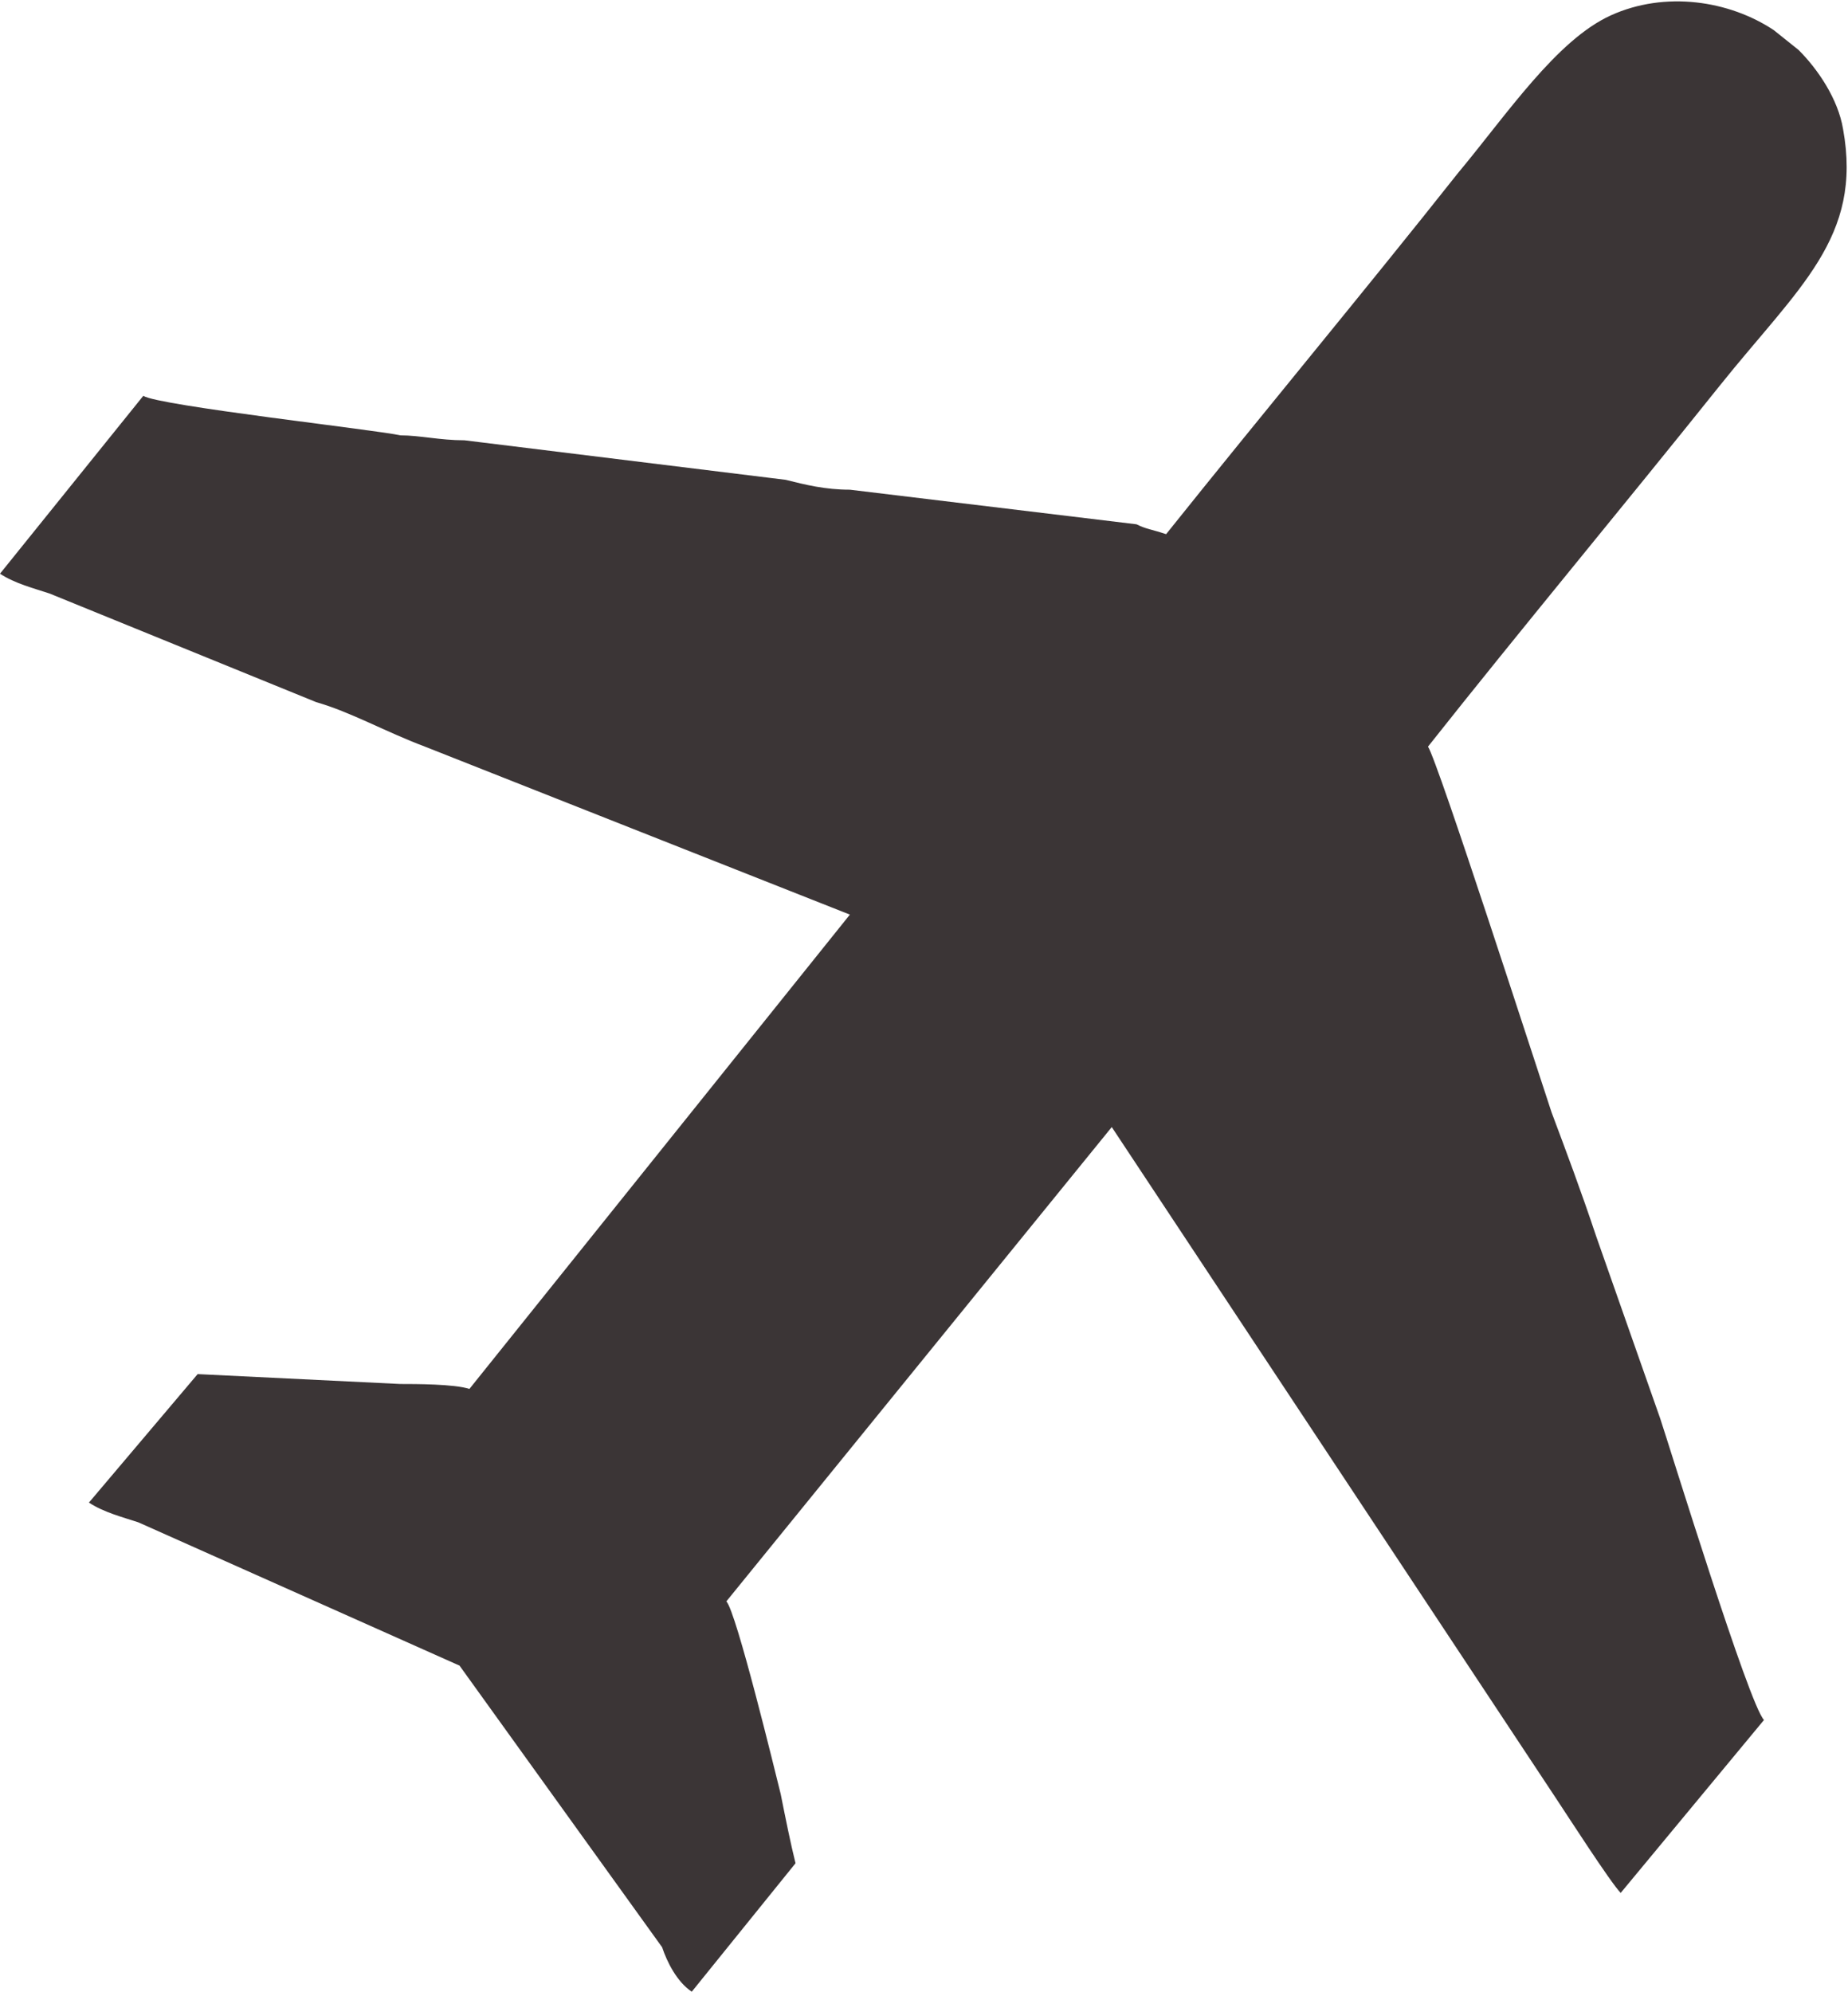 <?xml version="1.0" encoding="UTF-8"?>
<!DOCTYPE svg PUBLIC "-//W3C//DTD SVG 1.1//EN" "http://www.w3.org/Graphics/SVG/1.1/DTD/svg11.dtd">
<!-- Creator: CorelDRAW X7 -->
<svg xmlns="http://www.w3.org/2000/svg" xml:space="preserve" width="1.382in" height="1.49in" version="1.1" style="shape-rendering:geometricPrecision; text-rendering:geometricPrecision; image-rendering:optimizeQuality; fill-rule:evenodd; clip-rule:evenodd"
viewBox="0 0 374 403"
 xmlns:xlink="http://www.w3.org/1999/xlink">
 <defs>
  <style type="text/css">
   <![CDATA[
    .fil0 {fill:#3B3536}
   ]]>
  </style>
 </defs>
 <g id="Layer_x0020_1">
  <path class="fil0" d="M236 108c-3,-1 -4,-1 -6,-2l-58 -7c-5,0 -9,-1 -13,-2l-65 -8c-5,0 -9,-1 -13,-1 -4,-1 -49,-6 -52,-8l-29 36c3,2 7,3 10,4l54 22c7,2 14,6 22,9l86 34 -77 96c-3,-1 -11,-1 -14,-1l-41 -2 -22 26c3,2 7,3 10,4l65 29 41 57c1,3 3,7 6,9l21 -26c-1,-4 -2,-9 -3,-14 -1,-4 -9,-37 -11,-39l78 -96 90 136c2,3 11,17 13,19l29 -35c-3,-3 -19,-55 -21,-61l-13 -37c-3,-9 -6,-17 -9,-25 -3,-9 -23,-71 -25,-74 19,-24 39,-48 59,-73 16,-20 29,-30 25,-52 -1,-6 -5,-12 -9,-16l-5 -4c-9,-6 -22,-8 -33,-3 -11,5 -21,20 -31,32 -19,24 -39,48 -59,73z"/>
 </g>
</svg>
